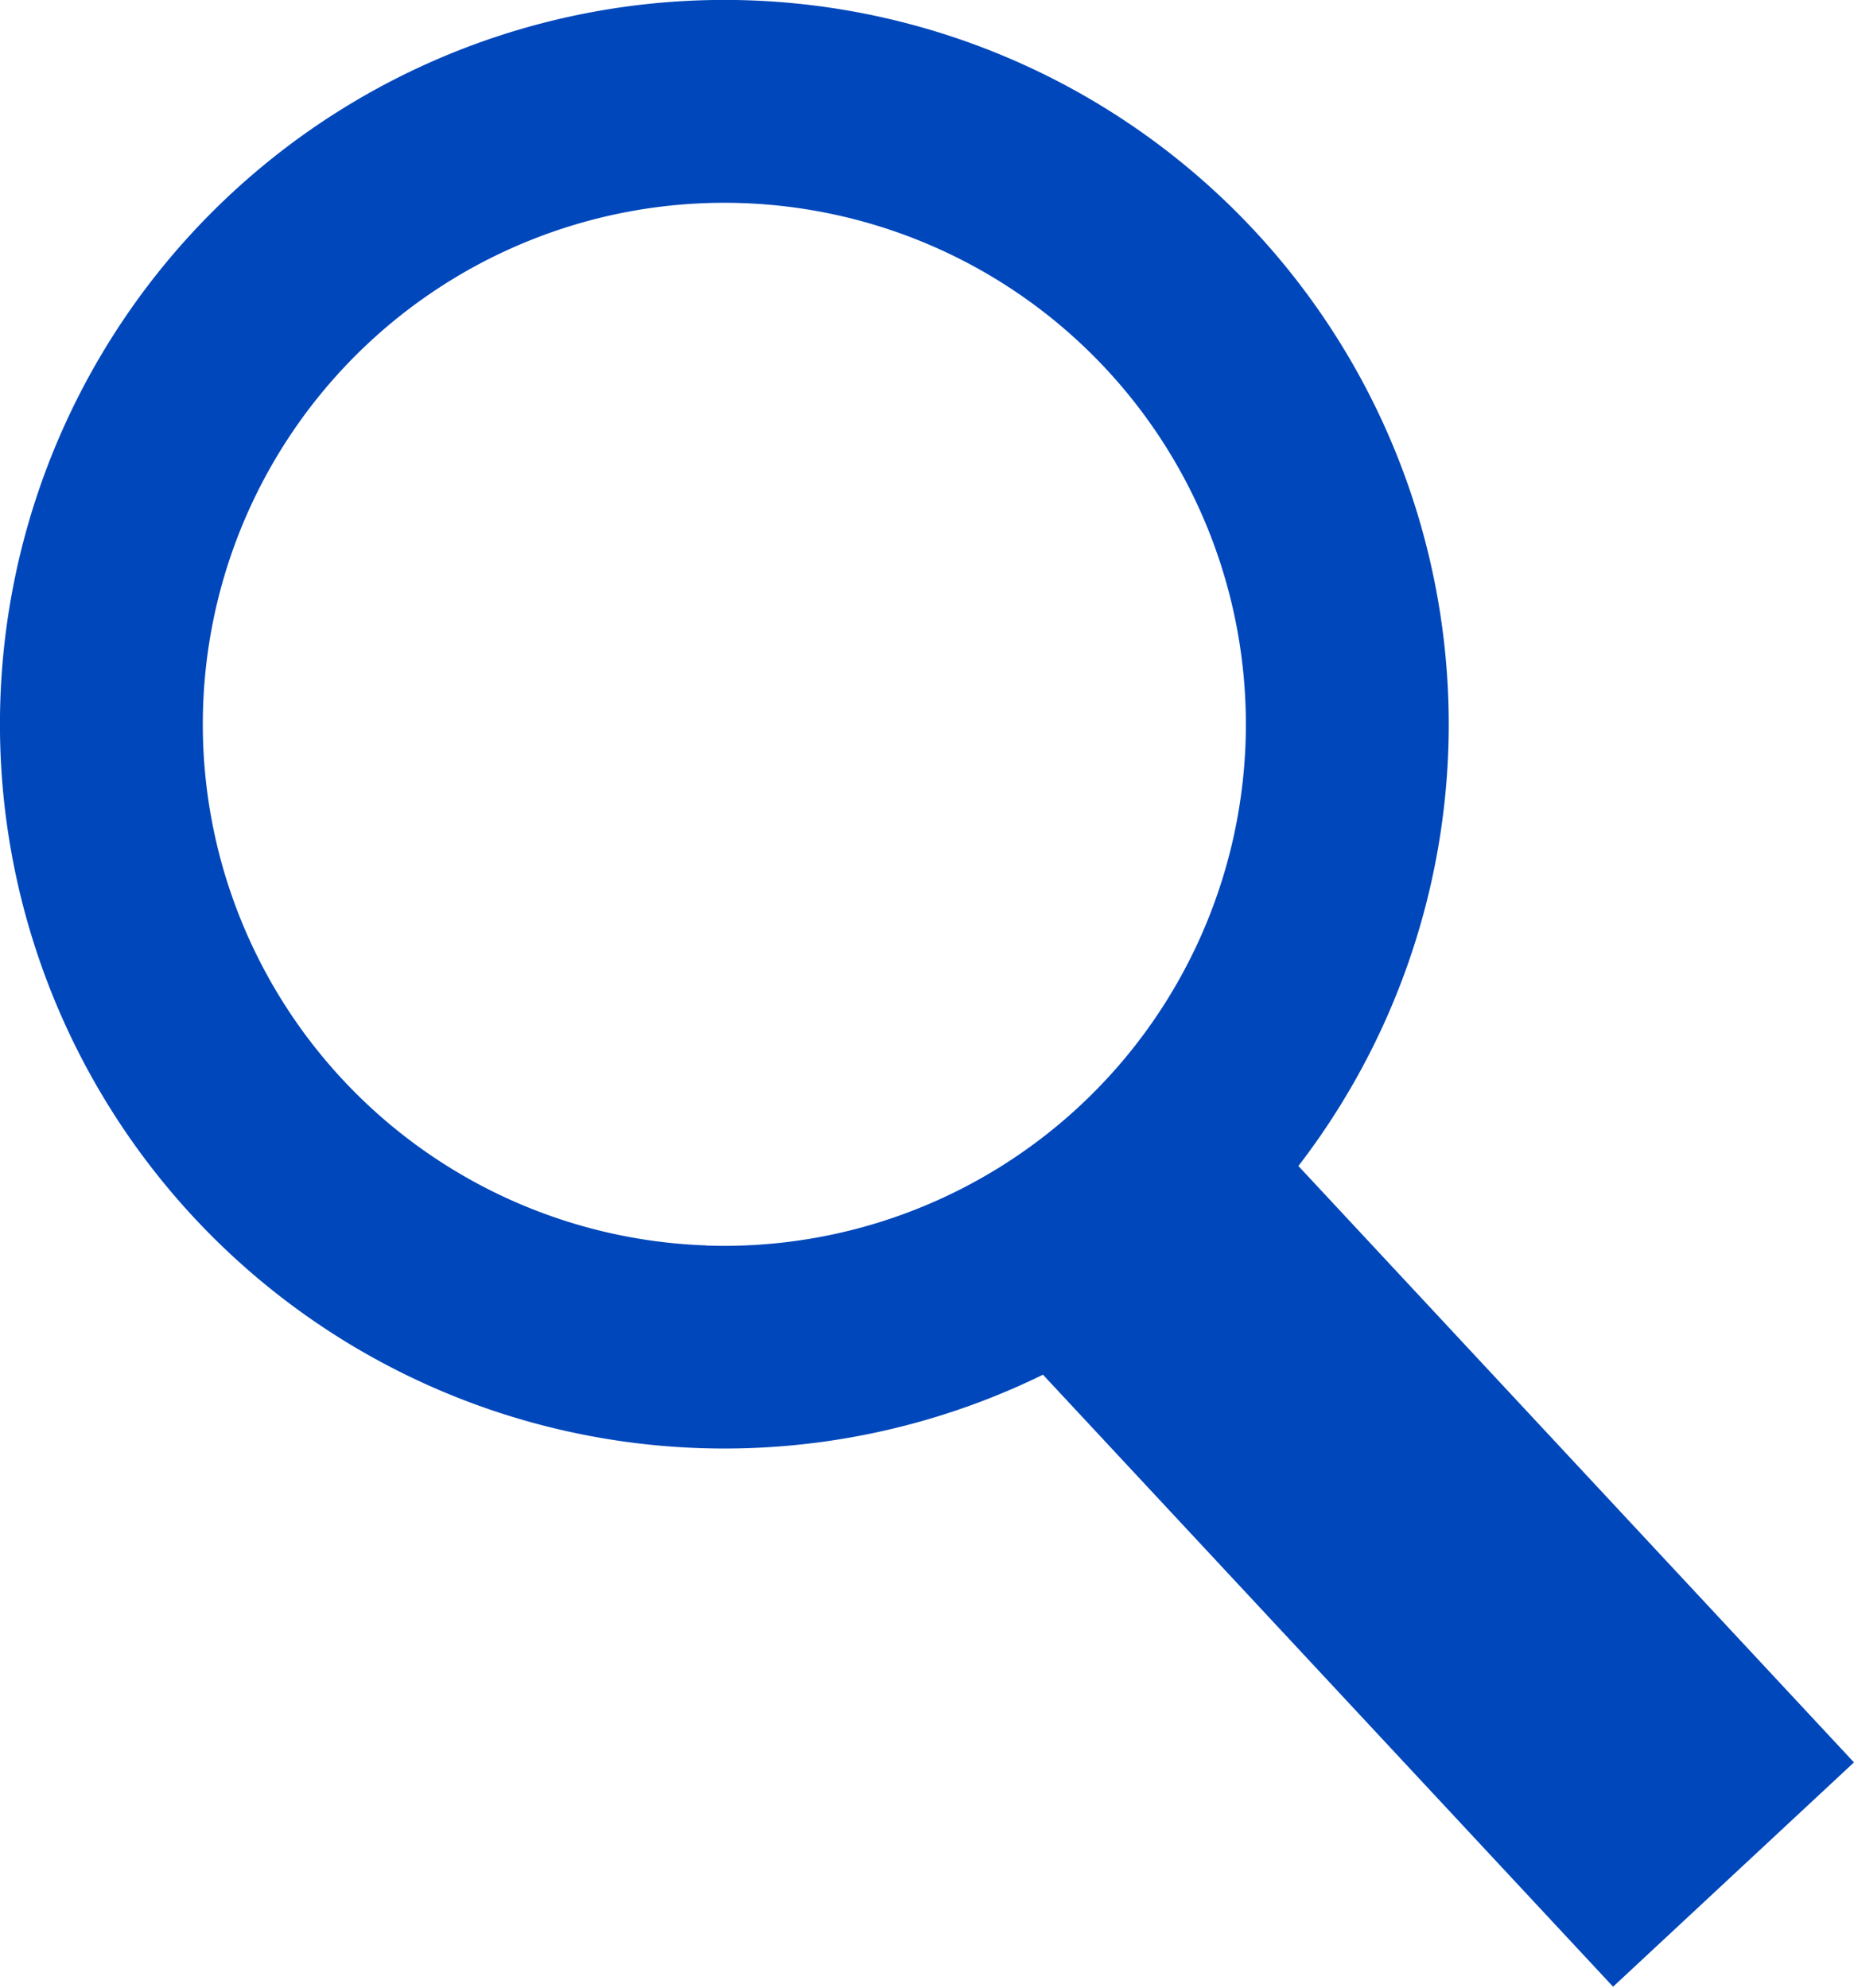 <svg xmlns="http://www.w3.org/2000/svg" width="15.016" height="16.101" viewBox="0 0 15.016 16.101"><title>search_icon</title><path d="M798.18,992.473a5.867,5.867,0,1,0,5.656,6.07A5.868,5.868,0,0,0,798.18,992.473Zm-.357,10.085a4.224,4.224,0,1,1,4.371-4.072A4.225,4.225,0,0,1,797.823,1002.559Z" transform="translate(-792.106 -992.47)" style="fill:#0047bb"/><rect x="802.277" y="1001.219" width="2.666" height="7.441" transform="translate(-1261.478 -175.177) rotate(-42.967)" style="fill:#0047bb"/></svg>